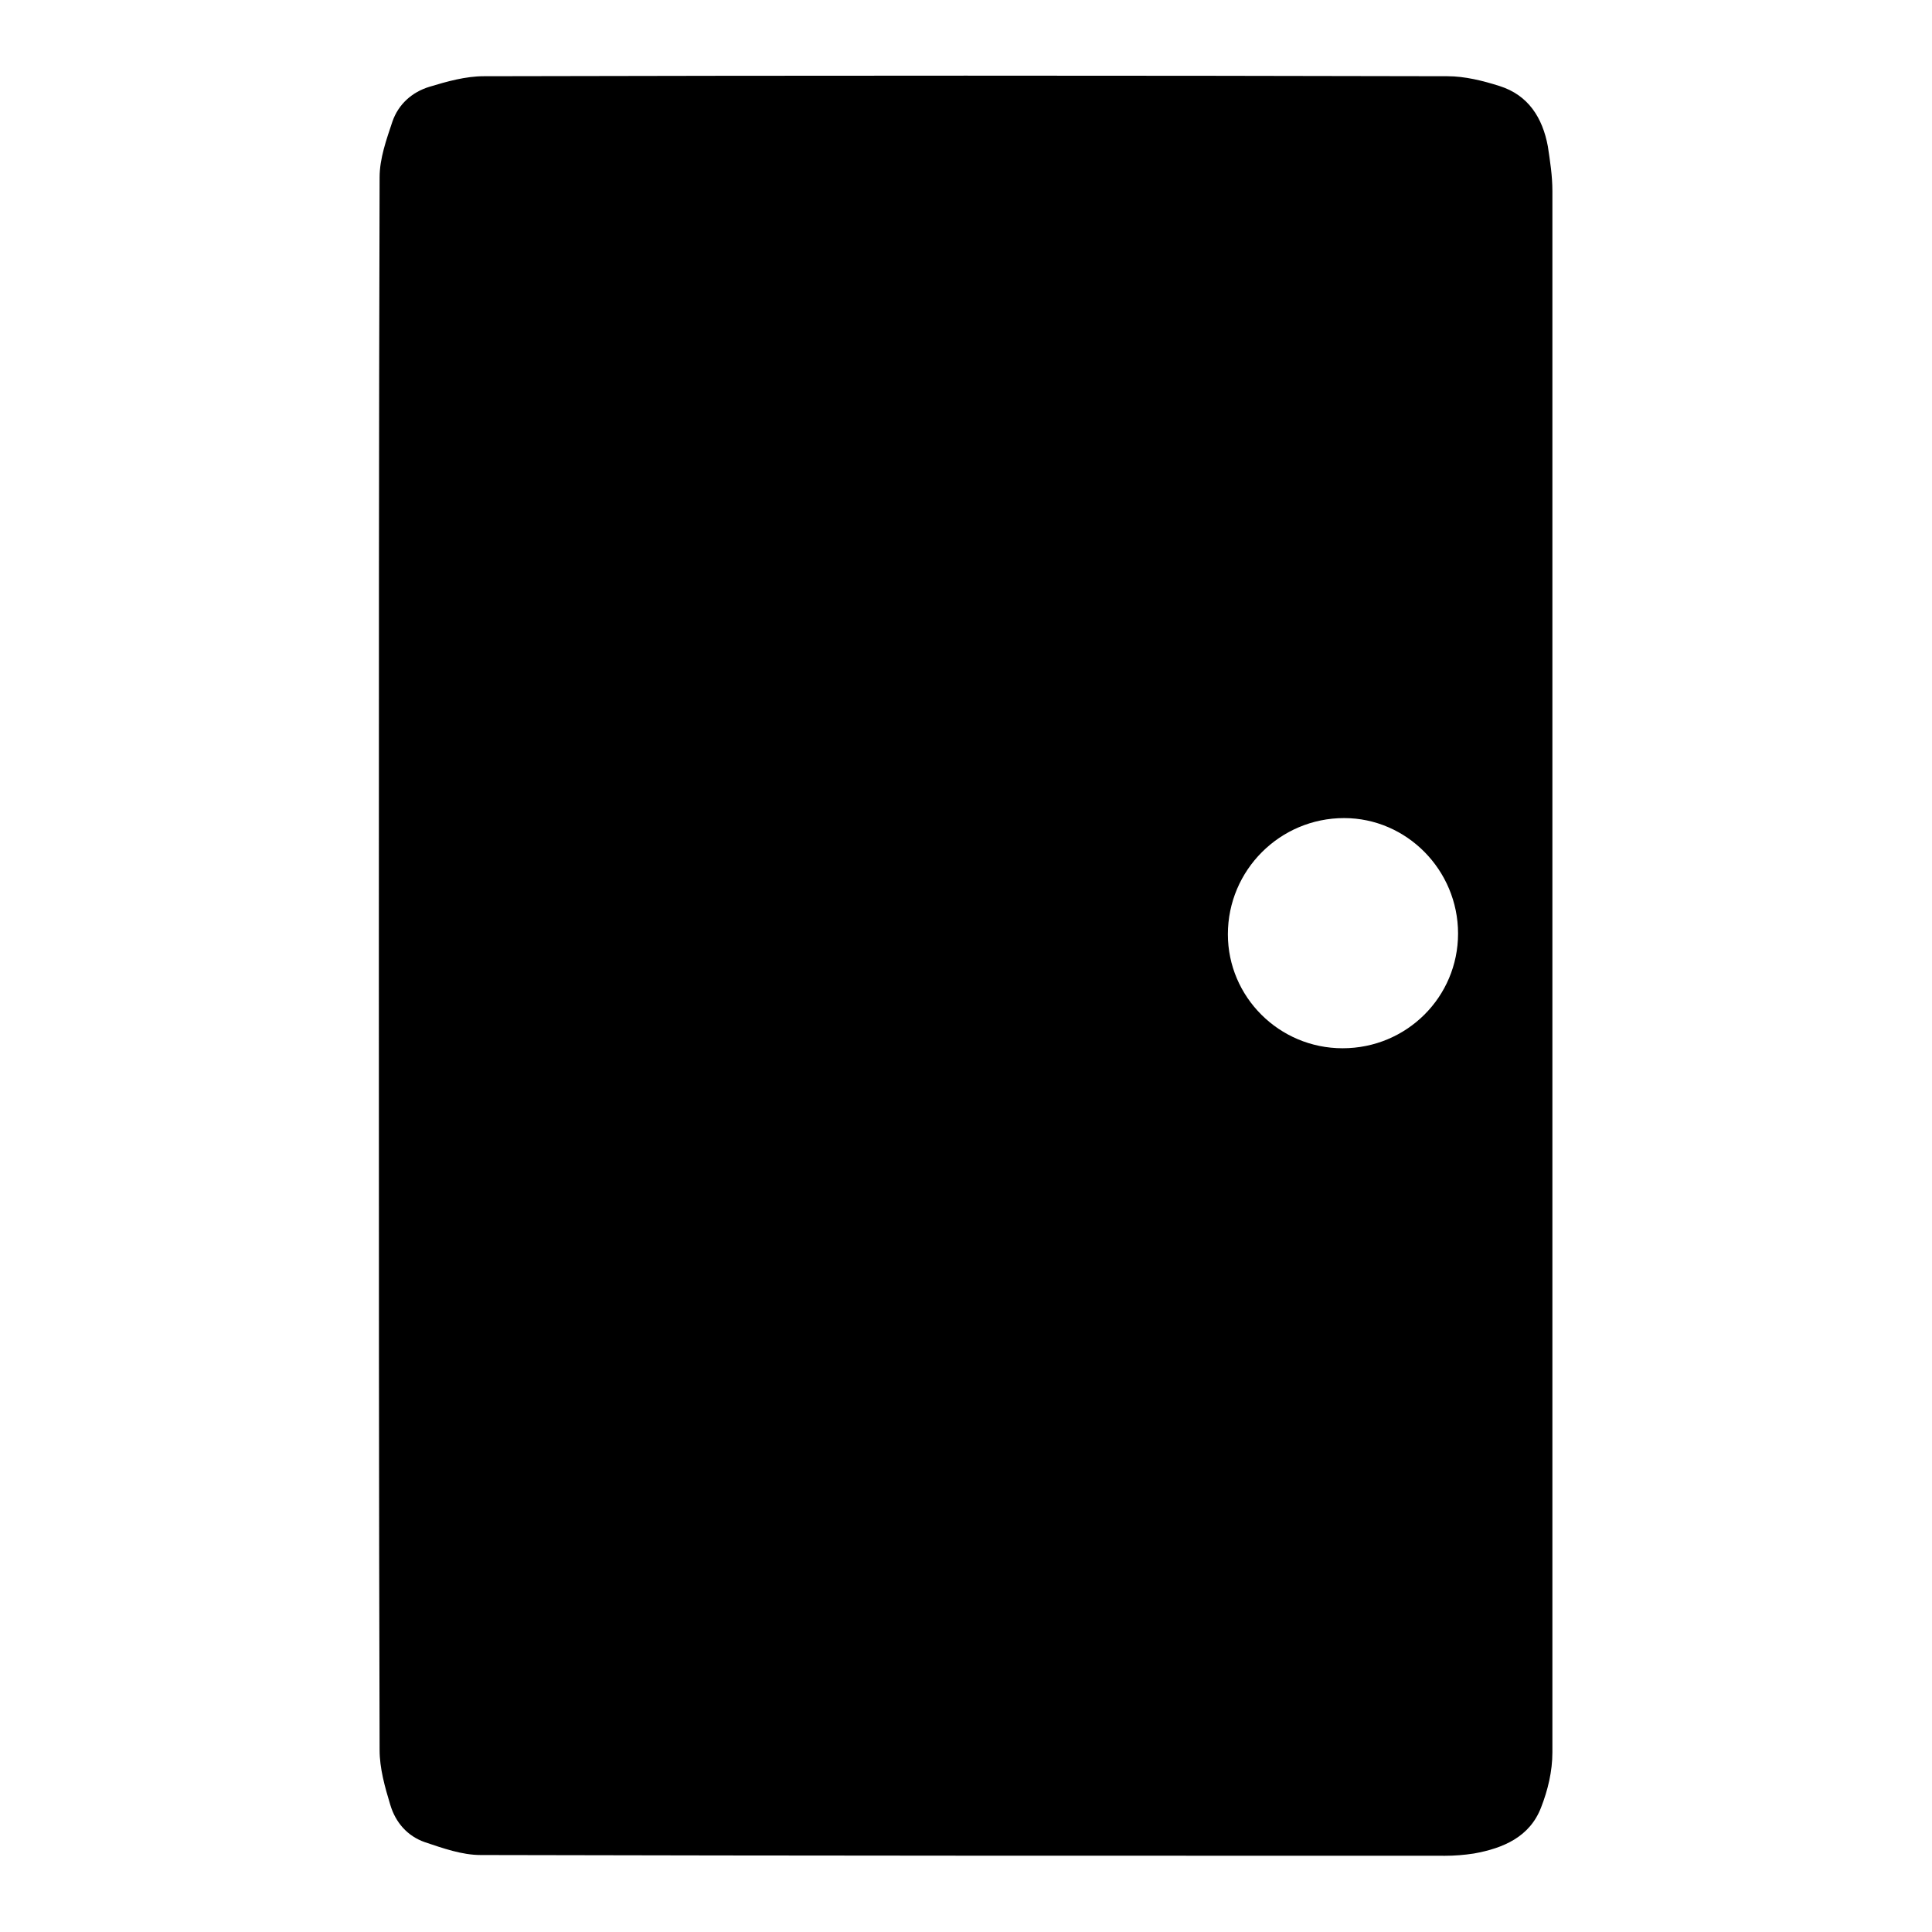<?xml version="1.0" encoding="utf-8"?>
<!-- Svg Vector Icons : http://www.onlinewebfonts.com/icon -->
<!DOCTYPE svg PUBLIC "-//W3C//DTD SVG 1.1//EN" "http://www.w3.org/Graphics/SVG/1.1/DTD/svg11.dtd">
<svg version="1.1" xmlns="http://www.w3.org/2000/svg" xmlns:xlink="http://www.w3.org/1999/xlink" x="0px" y="0px" viewBox="0 0 256 256" enable-background="new 0 0 256 256" xml:space="preserve">
<g><g><path fill="#000000" d="M50.2,128c0-34.8,0-69.6,0.1-104.5c0-2.5,0.9-5,1.7-7.4c0.8-2.3,2.6-3.9,4.9-4.6c2.3-0.7,4.8-1.4,7.2-1.4c42.6-0.1,85.1-0.1,127.7,0c2.3,0,4.7,0.6,6.9,1.3c3.8,1.2,5.7,4.2,6.4,8c0.3,2,0.6,3.9,0.6,5.9c0,69,0,137.9,0,206.9c0,2.5-0.6,5-1.5,7.3c-1.5,3.9-5,5.4-8.9,6.1c-1.3,0.2-2.6,0.3-3.8,0.3c-42.6,0-85.2,0-127.8-0.1c-2.5,0-5-0.9-7.4-1.7c-2.3-0.8-3.9-2.6-4.6-5c-0.7-2.3-1.4-4.8-1.4-7.2C50.2,197.3,50.2,162.6,50.2,128z M177.9,138.9c8.5,0,15.3-6.8,15.3-15.2c0-8.4-6.8-15.3-15.1-15.3c-8.5,0-15.4,6.9-15.4,15.4C162.7,132.1,169.5,138.9,177.9,138.9z"/></g></g>
</svg>